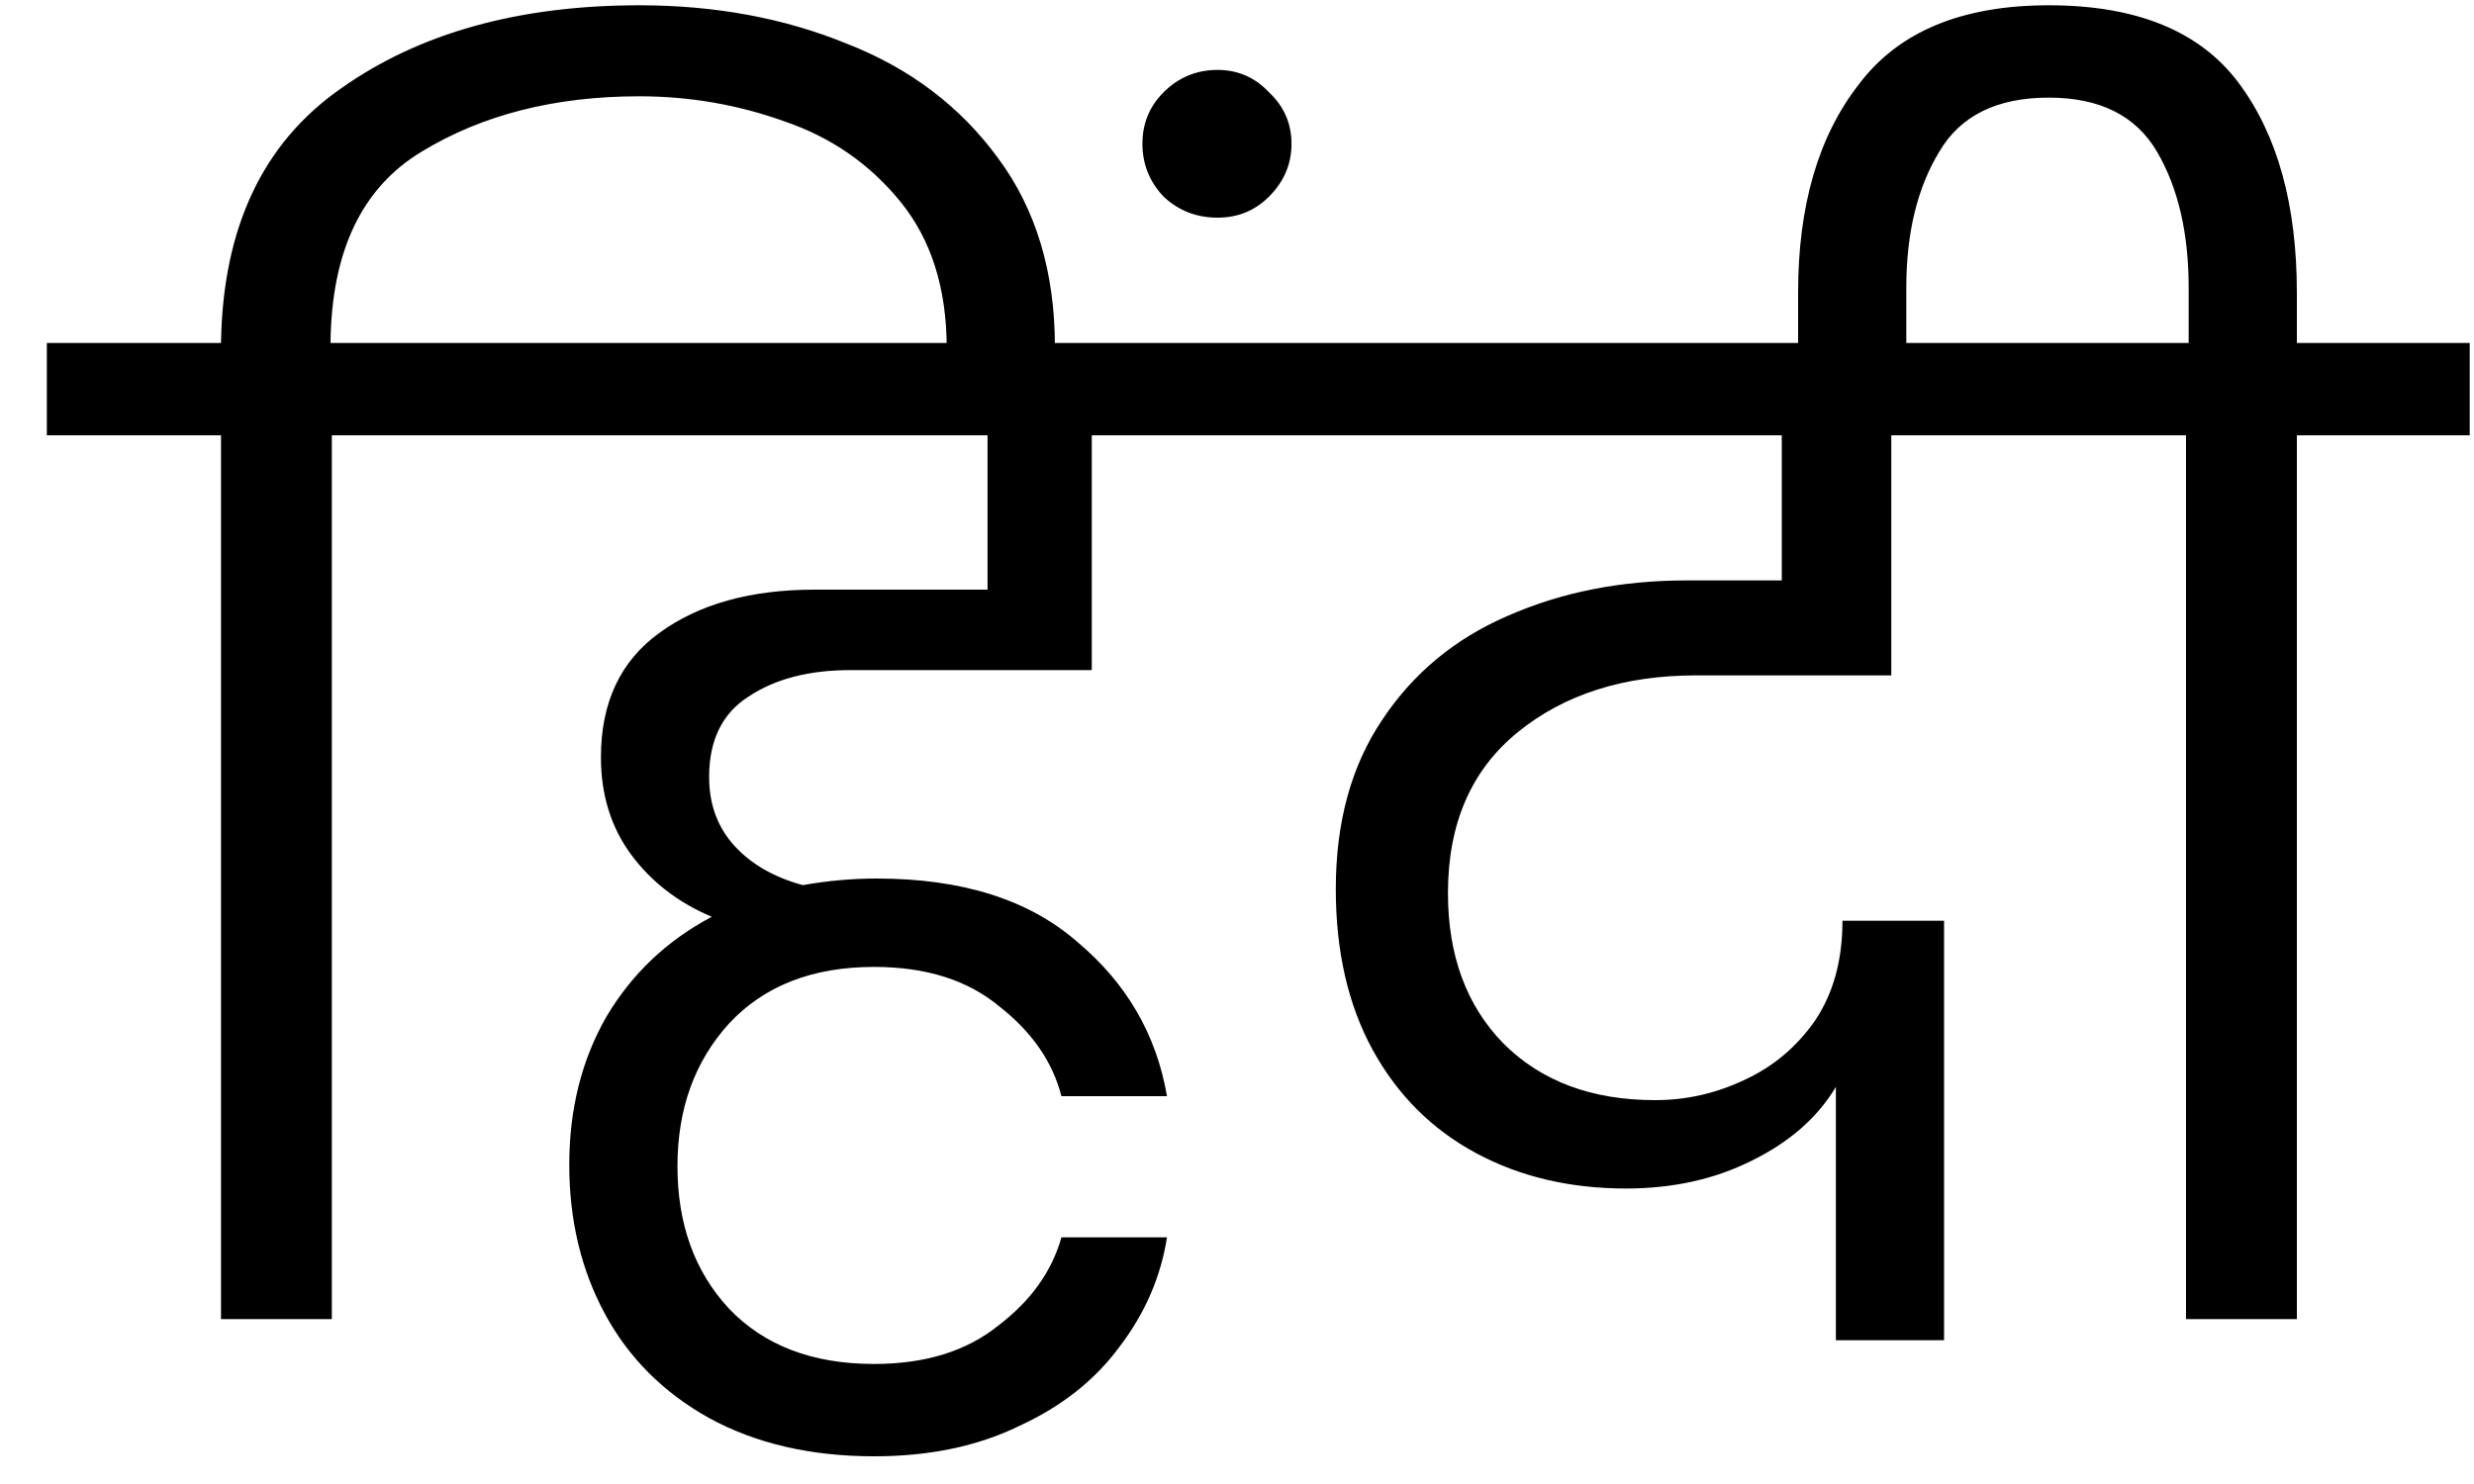 <svg width="30" height="18" viewBox="0 0 30 18" fill="none" xmlns="http://www.w3.org/2000/svg">
<path d="M7.752 0.064C8.669 0.064 9.507 0.219 10.264 0.528C11.032 0.827 11.645 1.291 12.104 1.92C12.563 2.539 12.792 3.301 12.792 4.208V4.48H11.48V4.224C11.48 3.499 11.293 2.907 10.92 2.448C10.547 1.989 10.077 1.664 9.512 1.472C8.947 1.269 8.36 1.168 7.752 1.168C6.728 1.168 5.848 1.392 5.112 1.84C4.387 2.277 4.019 3.051 4.008 4.16H6.12V5.28H4.024V16H2.68V5.28H0.568V4.16H2.68C2.701 2.763 3.187 1.733 4.136 1.072C5.085 0.4 6.291 0.064 7.752 0.064ZM10.311 8.128C9.81 8.128 9.399 8.235 9.079 8.448C8.759 8.651 8.599 8.976 8.599 9.424C8.599 9.755 8.7 10.032 8.903 10.256C9.106 10.48 9.383 10.64 9.735 10.736C10.034 10.683 10.332 10.656 10.631 10.656C11.666 10.656 12.476 10.912 13.063 11.424C13.661 11.925 14.023 12.549 14.151 13.296H12.871C12.764 12.88 12.514 12.517 12.119 12.208C11.735 11.888 11.229 11.728 10.599 11.728C9.852 11.728 9.266 11.957 8.839 12.416C8.423 12.875 8.215 13.451 8.215 14.144C8.215 14.848 8.423 15.424 8.839 15.872C9.266 16.32 9.852 16.544 10.599 16.544C11.218 16.544 11.719 16.389 12.103 16.08C12.498 15.781 12.754 15.424 12.871 15.008H14.151C14.076 15.488 13.884 15.931 13.575 16.336C13.277 16.741 12.871 17.061 12.359 17.296C11.858 17.541 11.271 17.664 10.599 17.664C9.831 17.664 9.164 17.509 8.599 17.2C8.044 16.891 7.623 16.469 7.335 15.936C7.047 15.403 6.903 14.8 6.903 14.128C6.903 13.456 7.052 12.859 7.351 12.336C7.66 11.813 8.087 11.408 8.631 11.12C8.226 10.949 7.9 10.699 7.655 10.368C7.41 10.037 7.287 9.643 7.287 9.184C7.287 8.523 7.522 8.021 7.991 7.68C8.471 7.328 9.1 7.152 9.879 7.152H11.975V5.28H5.271V4.16H15.495V5.28H13.239V8.128H10.311ZM15.661 1.744C15.661 1.989 15.57 2.203 15.389 2.384C15.218 2.555 15.01 2.64 14.765 2.64C14.509 2.64 14.29 2.555 14.109 2.384C13.938 2.203 13.853 1.989 13.853 1.744C13.853 1.499 13.938 1.291 14.109 1.12C14.29 0.939 14.509 0.848 14.765 0.848C15.01 0.848 15.218 0.939 15.389 1.12C15.57 1.291 15.661 1.499 15.661 1.744ZM20.566 8.192C19.692 8.192 18.971 8.421 18.406 8.88C17.841 9.339 17.558 9.989 17.558 10.832C17.558 11.589 17.782 12.197 18.23 12.656C18.689 13.115 19.302 13.344 20.07 13.344C20.444 13.344 20.801 13.264 21.142 13.104C21.494 12.944 21.782 12.704 22.006 12.384C22.23 12.053 22.342 11.648 22.342 11.168H23.574V16.256H22.262V13.184C22.038 13.557 21.697 13.856 21.238 14.08C20.79 14.304 20.284 14.416 19.718 14.416C19.035 14.416 18.427 14.272 17.894 13.984C17.361 13.696 16.945 13.28 16.646 12.736C16.348 12.192 16.198 11.541 16.198 10.784C16.198 9.973 16.385 9.291 16.758 8.736C17.131 8.171 17.638 7.749 18.278 7.472C18.929 7.184 19.654 7.04 20.454 7.04H21.606V5.28H14.646V4.16H25.254L25.238 5.28H22.934V8.192H20.566ZM29.948 4.16V5.28H27.852V16H26.508V5.28H24.396V4.16H26.54V3.488C26.54 2.827 26.412 2.277 26.156 1.84C25.9 1.403 25.463 1.184 24.844 1.184C24.215 1.184 23.772 1.403 23.516 1.84C23.25 2.277 23.116 2.827 23.116 3.488V4.48H21.804V3.552C21.804 2.496 22.049 1.653 22.54 1.024C23.02 0.384 23.788 0.064 24.844 0.064C25.911 0.064 26.679 0.379 27.148 1.008C27.617 1.637 27.852 2.485 27.852 3.552V4.16H29.948Z" fill="black"/>
</svg>

